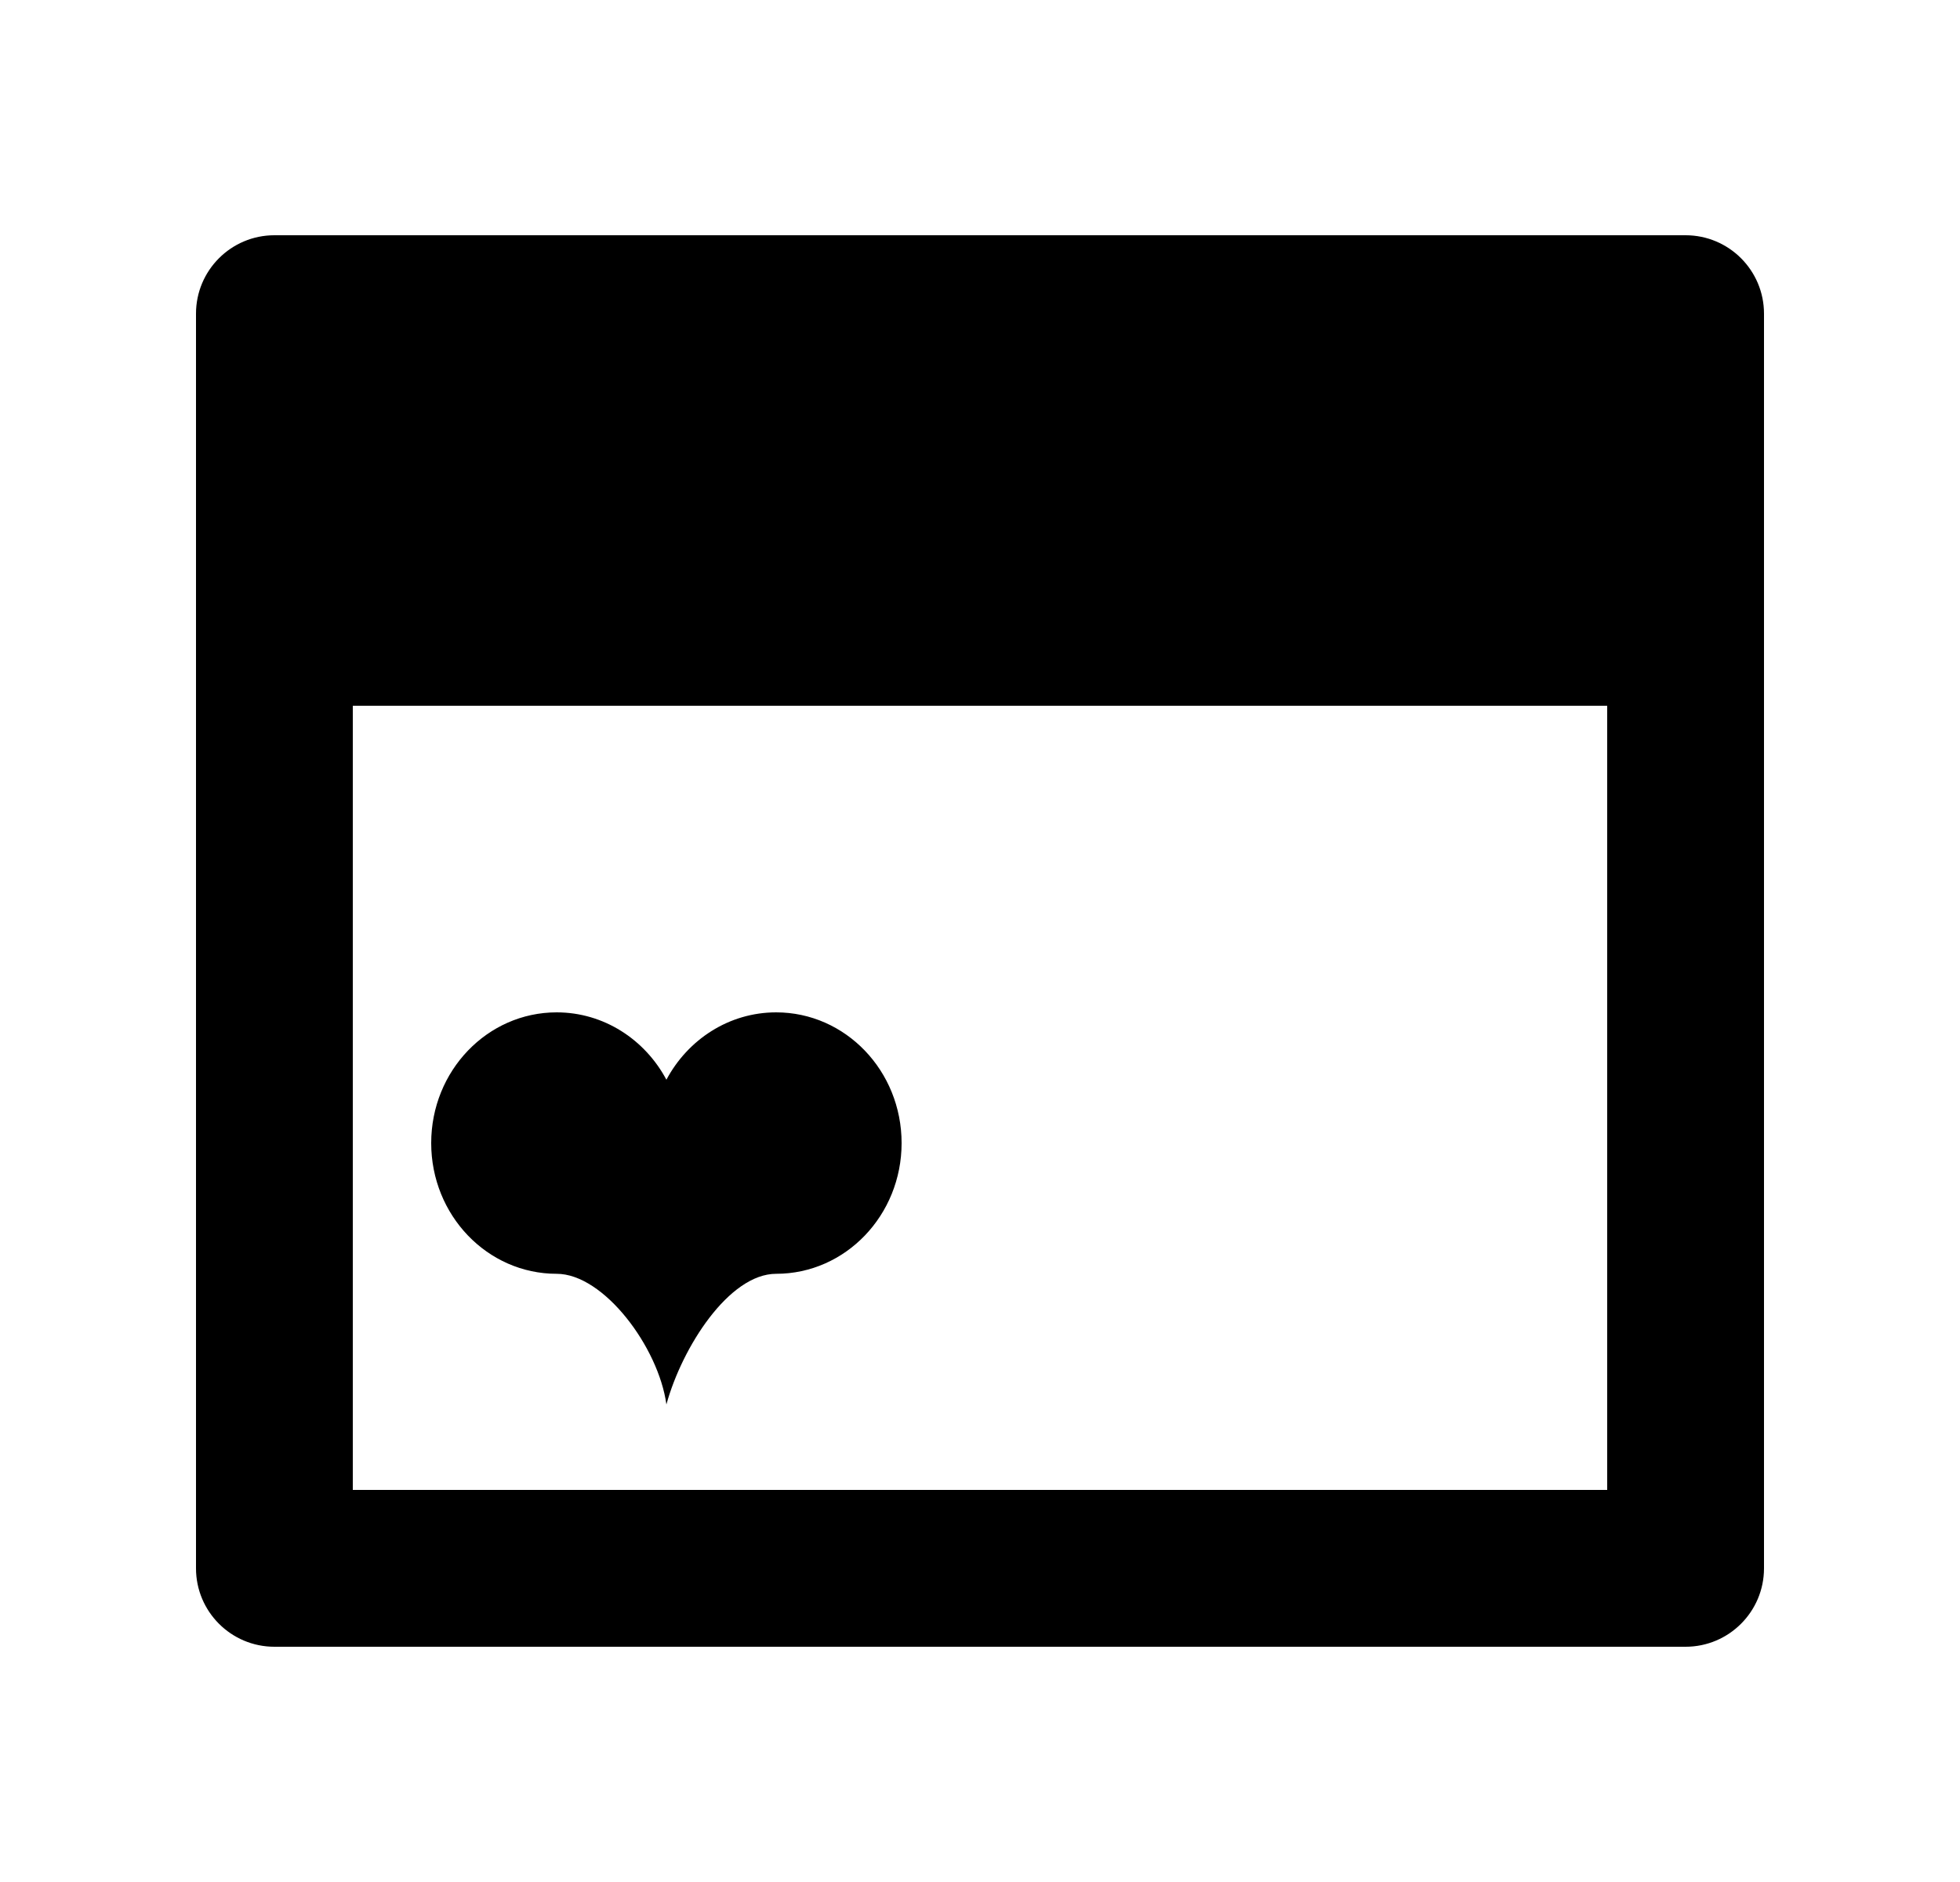 <svg width="25" height="24" viewBox="0 0 25 24" fill="none" xmlns="http://www.w3.org/2000/svg">
<path d="M2.5 4C2.5 3.448 2.948 3 3.5 3H21.5C22.052 3 22.5 3.448 22.5 4V20C22.5 20.552 22.052 21 21.5 21H3.5C2.948 21 2.5 20.552 2.5 20V4ZM4.5 19H20.5V9H4.5V19Z" fill="black"/>
<path fill-rule="evenodd" clip-rule="evenodd" d="M8.5 17.91C8.4 17.181 7.702 16.244 7.1 16.244C6.216 16.244 5.5 15.497 5.5 14.577C5.5 13.656 6.216 12.91 7.1 12.91C7.702 12.91 8.227 13.257 8.5 13.769C8.773 13.257 9.298 12.91 9.9 12.91C10.784 12.91 11.5 13.656 11.5 14.577C11.5 15.497 10.784 16.244 9.9 16.244C9.298 16.244 8.7 17.181 8.5 17.91Z" fill="black"/>
</svg>
